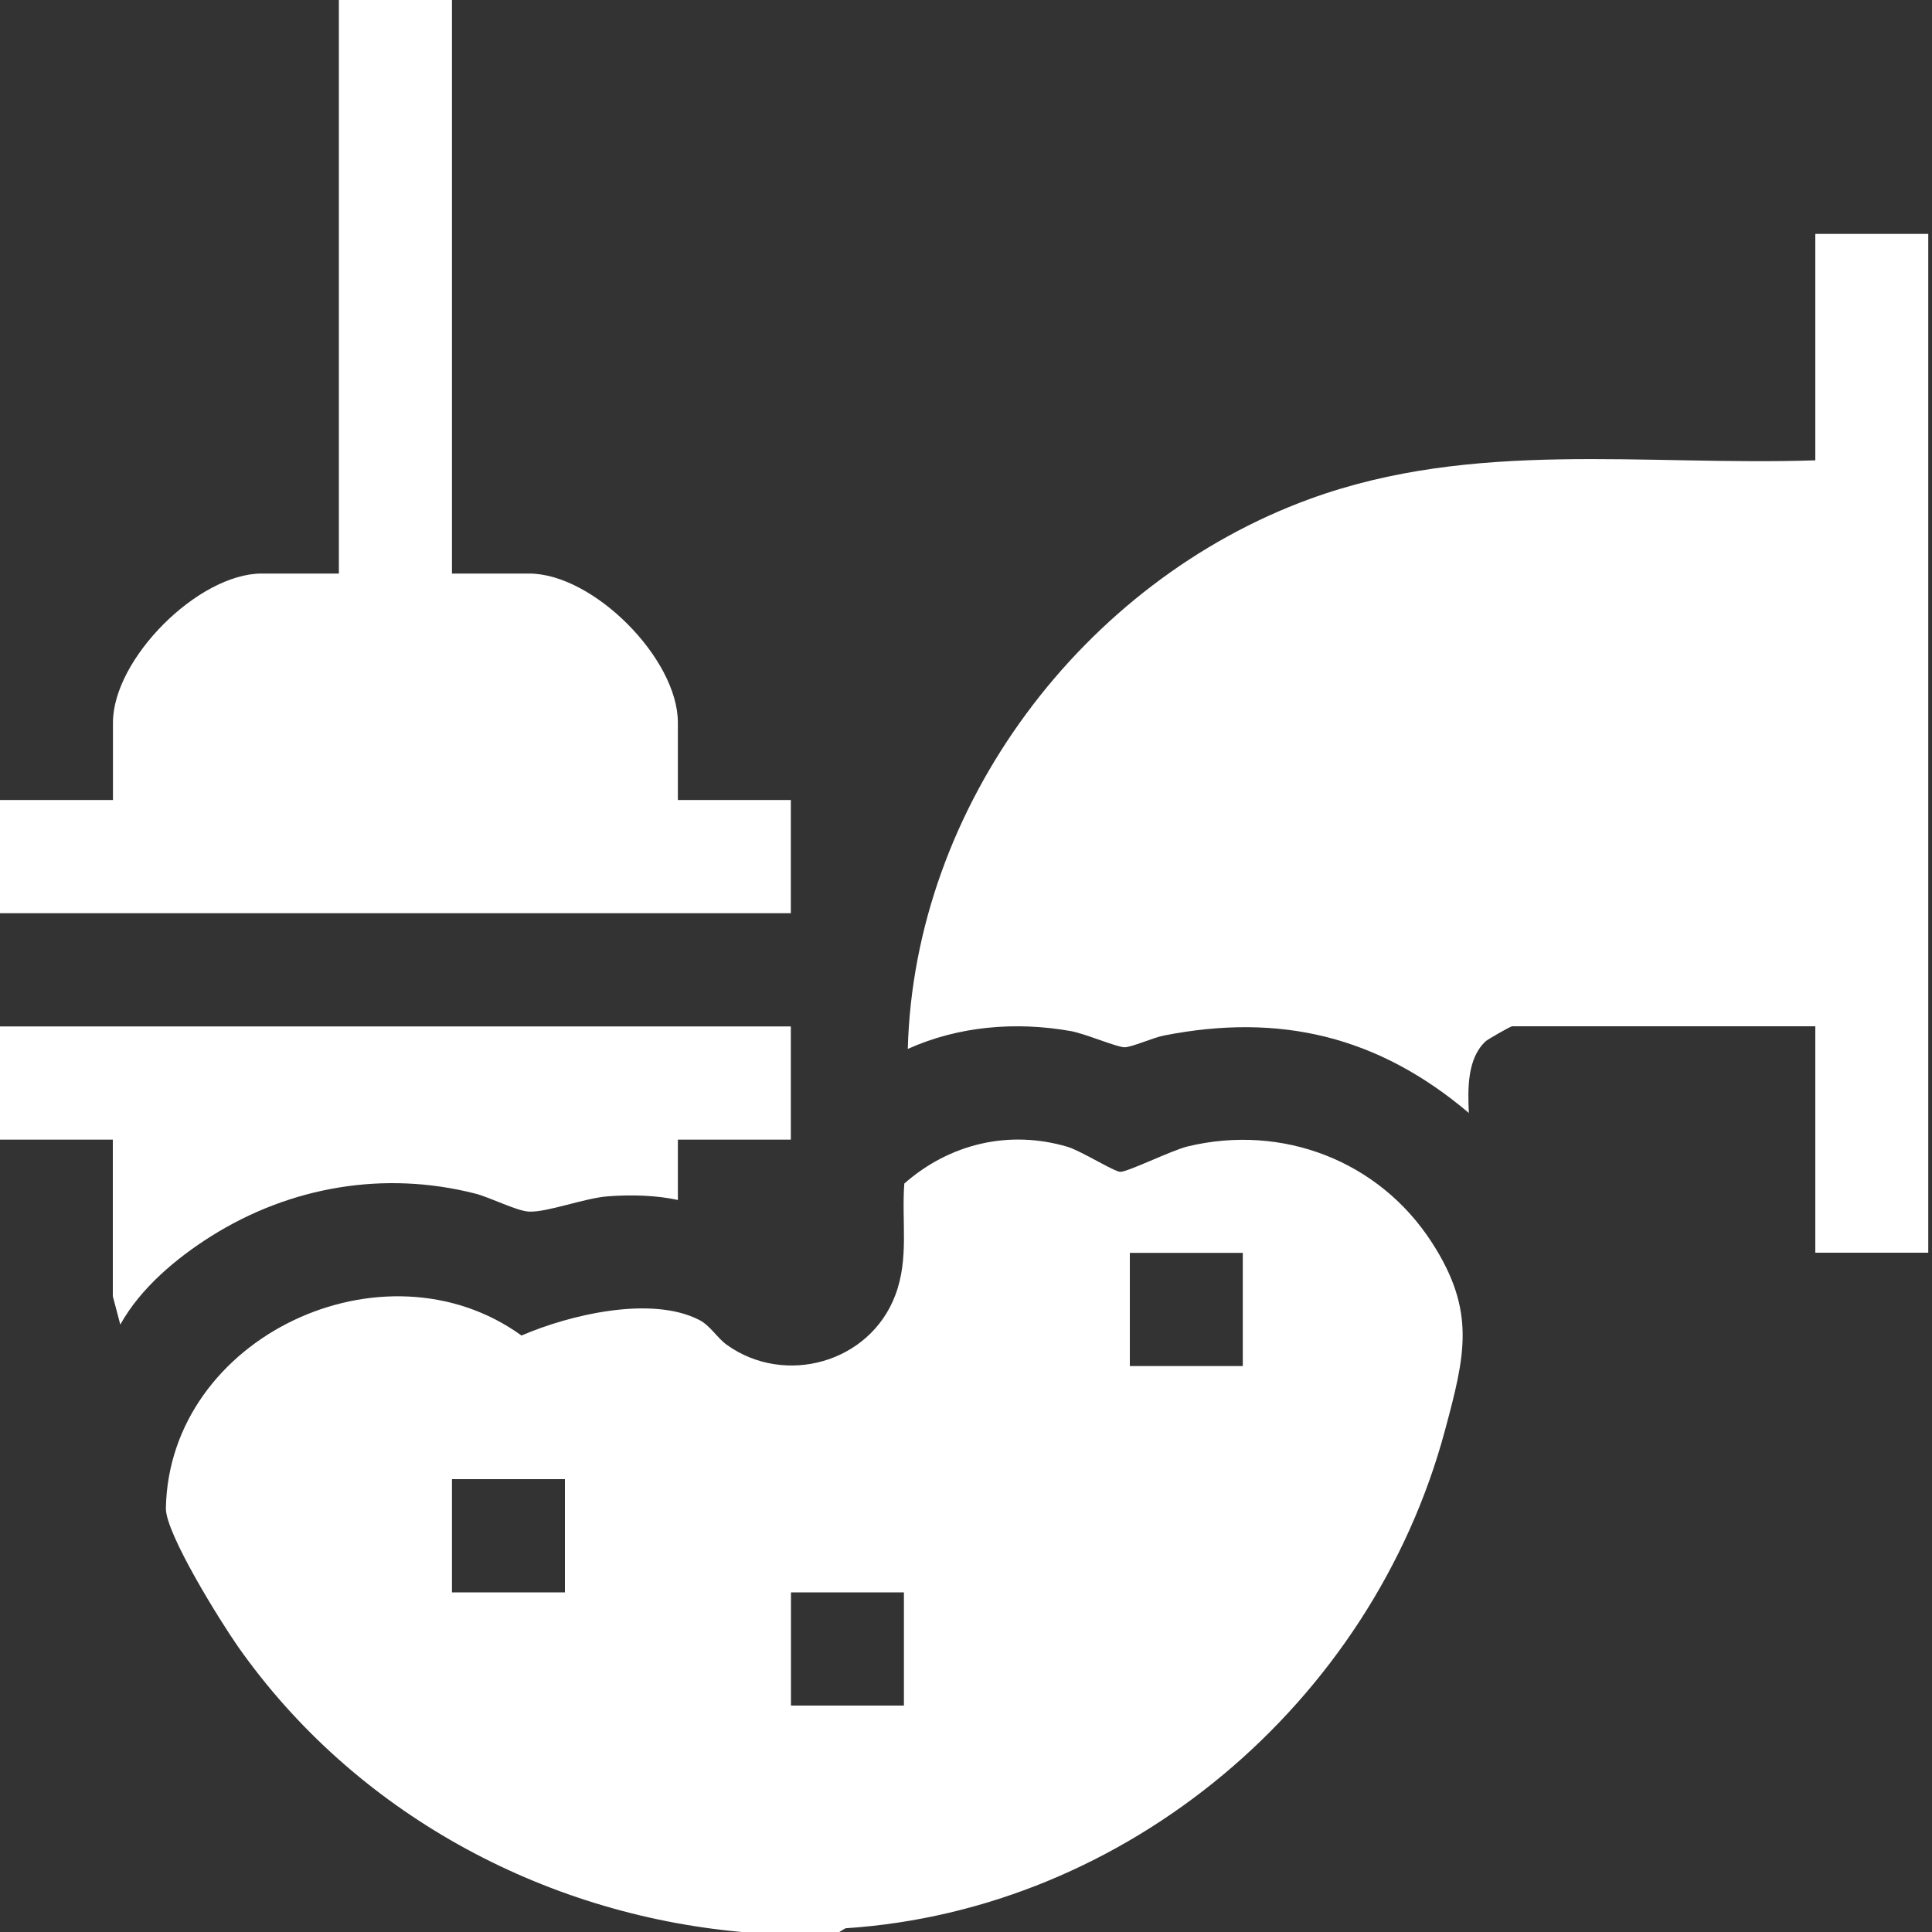 <?xml version="1.0" encoding="UTF-8"?> <svg xmlns="http://www.w3.org/2000/svg" id="Calque_1" viewBox="0 0 150 150" fill="#ffffff"><rect x="0" y="0" width="150" height="150" fill="#333333" stroke="none"/><path d="M65.2,150h-7.6c-15.54-1.39-30.11-9.32-39.13-22.17-1.33-1.9-5.63-8.78-5.59-10.74.25-13.29,16.94-21.11,27.61-13.4,3.69-1.6,10.06-3.13,13.8-1.21.87.45,1.38,1.39,2.15,1.94,4.51,3.22,11.09,1.39,13.07-3.86,1.08-2.85.48-5.7.7-8.67,3.54-3.11,8.15-4.19,12.68-2.85,1.03.31,3.62,1.93,4.08,1.94.59.02,3.97-1.66,5.23-1.97,7.34-1.77,14.85,1.09,18.96,7.44,3.47,5.36,2.59,8.79,1.02,14.63-5.67,21.09-24.66,37.2-46.53,38.63l-.46.27ZM96.49,97.27h-8.77v8.79h8.77v-8.79ZM43.86,114.84h-8.77v8.79h8.77v-8.79ZM70.18,123.63h-8.77v8.79h8.77v-8.79Z"></path><path d="M35.09,0v44.53h5.99c4.97,0,11.55,6.59,11.55,11.57v6.01h8.77v8.79H0v-8.79h8.77v-6.01c0-4.94,6.62-11.57,11.55-11.57h5.99V0h8.77Z"></path><path d="M0,79.69h61.4v8.79h-8.77v4.69c-1.67-.38-3.68-.42-5.41-.29-1.82.13-4.72,1.25-6.14,1.19-.95-.04-3.01-1.1-4.18-1.4-7.06-1.8-14.35-.56-20.51,3.31-2.71,1.71-5.48,4.03-7.05,6.86l-.58-2.2v-12.16H0v-8.79Z"></path><path d="M149.71,18.16v79.1h-8.77v-17.58h-23.54c-.12,0-1.87,1-2.05,1.16-1.46,1.35-1.39,3.75-1.31,5.57-7.02-5.95-14.65-7.79-23.68-6.01-.83.16-2.54.93-3.07.91-.62-.02-3.08-1.07-4.17-1.26-4.24-.75-8.7-.39-12.64,1.39.51-18.91,13.64-36.29,31.21-42.7,12.72-4.64,25.97-2.56,39.25-3v-17.58h8.77Z"></path></svg> 